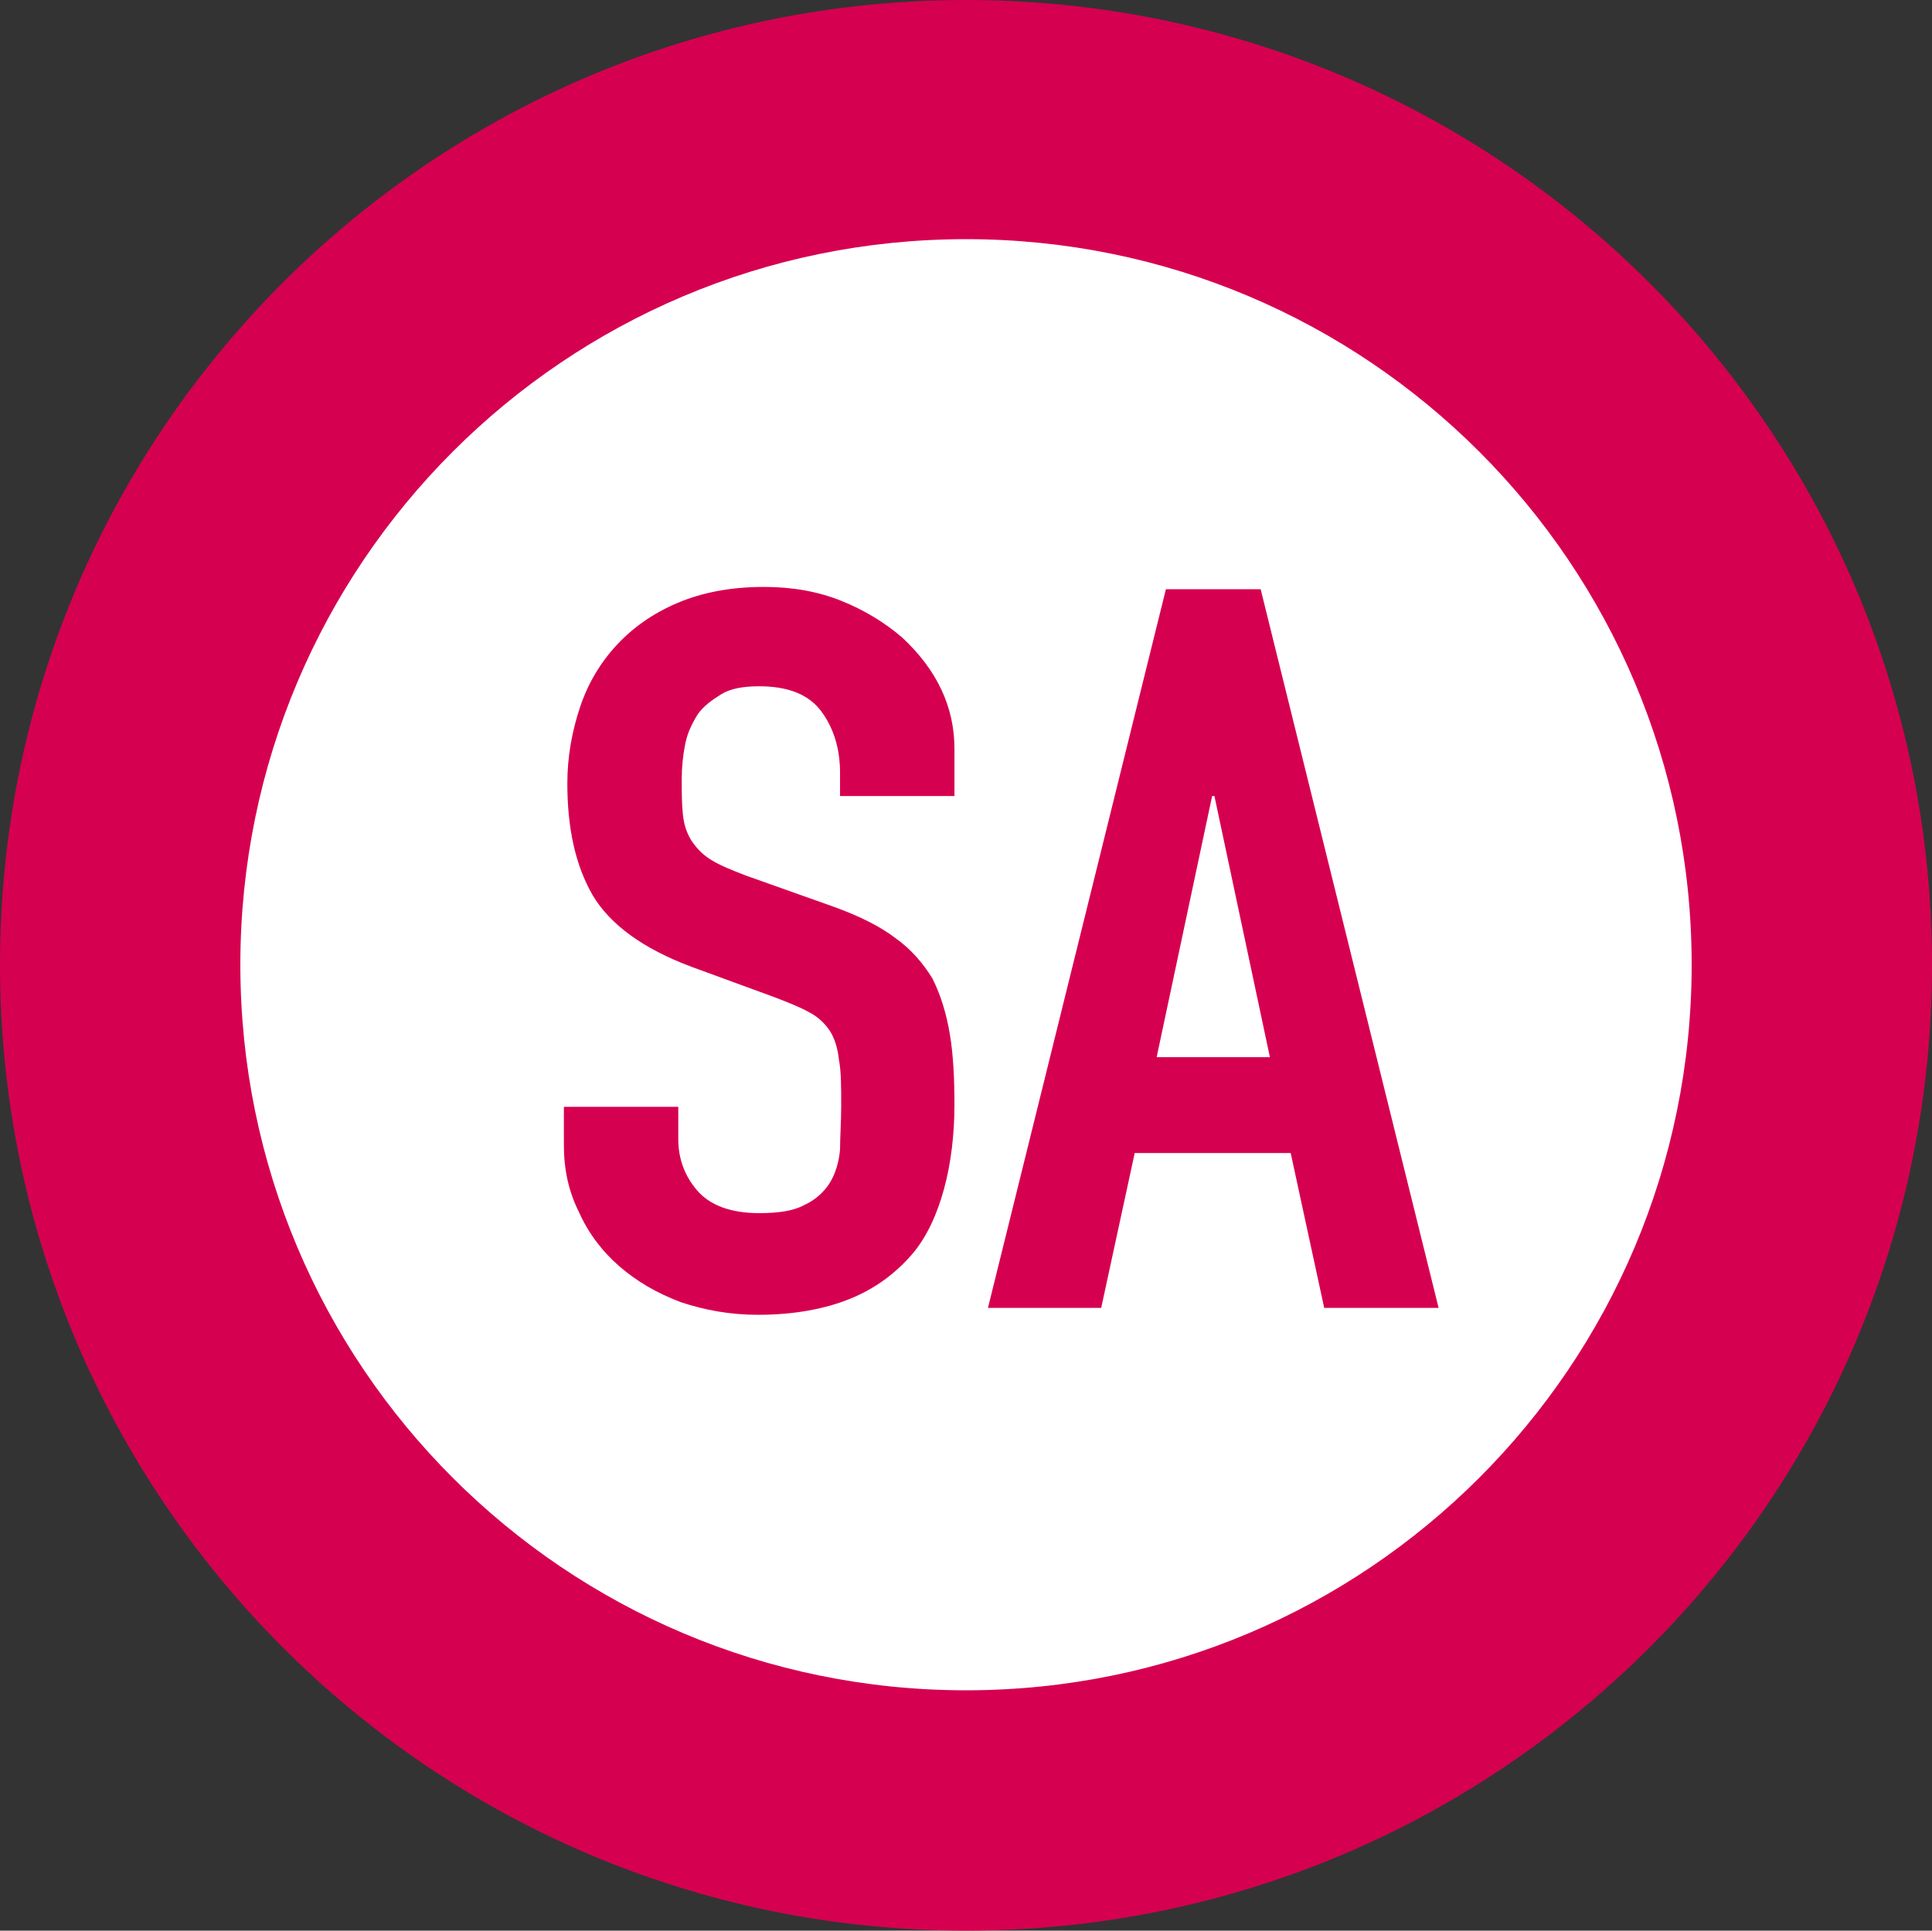 <?xml version="1.0" encoding="UTF-8"?>
<svg id="Layer_2" data-name="Layer 2" xmlns="http://www.w3.org/2000/svg" viewBox="0 0 16.72 16.71">
  <rect x="0" y="0" width="16.72" height="16.71" fill="#333333" stroke="none"/>
  <defs>
    <style>
      .cls-1 {
        fill: #d60050;
      }

      .cls-2 {
        fill: #fff;
      }
    </style>
  </defs>
  <g id="_レイヤー_1" data-name="レイヤー 1">
    <path id="path28" class="cls-1" d="M8.36,0C3.74,0,0,3.74,0,8.35s3.74,8.36,8.36,8.36,8.36-3.74,8.36-8.36S12.97,0,8.36,0"/>
    <path id="path30" class="cls-2" d="M14.64,8.35c0,3.47-2.81,6.28-6.28,6.28s-6.28-2.81-6.28-6.28,2.81-6.28,6.28-6.28,6.28,2.81,6.28,6.28"/>
    <path class="cls-1" d="M8.26,6.89h-.99v-.2c0-.2-.05-.38-.16-.53-.11-.15-.29-.22-.54-.22-.14,0-.25.02-.33.07-.08.05-.15.1-.2.17-.05.08-.09.16-.11.26s-.03.2-.03.3c0,.12,0,.22.01.31s.03.15.07.22c.04.06.09.12.17.17s.18.09.31.14l.76.27c.22.08.4.17.53.27.14.1.24.22.32.35.07.14.12.3.15.48.03.18.04.38.04.61,0,.26-.03.51-.09.73-.06.22-.15.42-.28.57-.14.16-.31.29-.53.38s-.49.14-.8.14c-.24,0-.46-.04-.67-.11-.21-.08-.38-.18-.53-.31-.15-.13-.27-.29-.35-.47-.09-.18-.13-.37-.13-.58v-.33h.99v.28c0,.16.05.31.16.44.11.13.29.2.54.2.17,0,.3-.02.39-.07.09-.04.17-.11.22-.19.05-.08.08-.18.09-.29,0-.11.01-.24.01-.38,0-.16,0-.3-.02-.4-.01-.1-.04-.19-.08-.25-.04-.06-.1-.12-.18-.16-.07-.04-.17-.08-.3-.13l-.71-.26c-.43-.16-.71-.37-.86-.62-.15-.26-.22-.58-.22-.97,0-.23.04-.45.11-.66.07-.21.18-.39.32-.54.14-.15.31-.27.52-.36s.46-.14.75-.14c.25,0,.47.04.67.12.2.08.38.19.53.32.3.28.45.6.45.96v.44Z"/>
    <path class="cls-1" d="M8.55,11.32l1.54-6.22h.82l1.54,6.22h-.99l-.29-1.34h-1.35l-.29,1.34h-.99ZM10.99,9.15l-.48-2.26h-.02l-.48,2.26h.99Z"/>
  </g>
</svg>